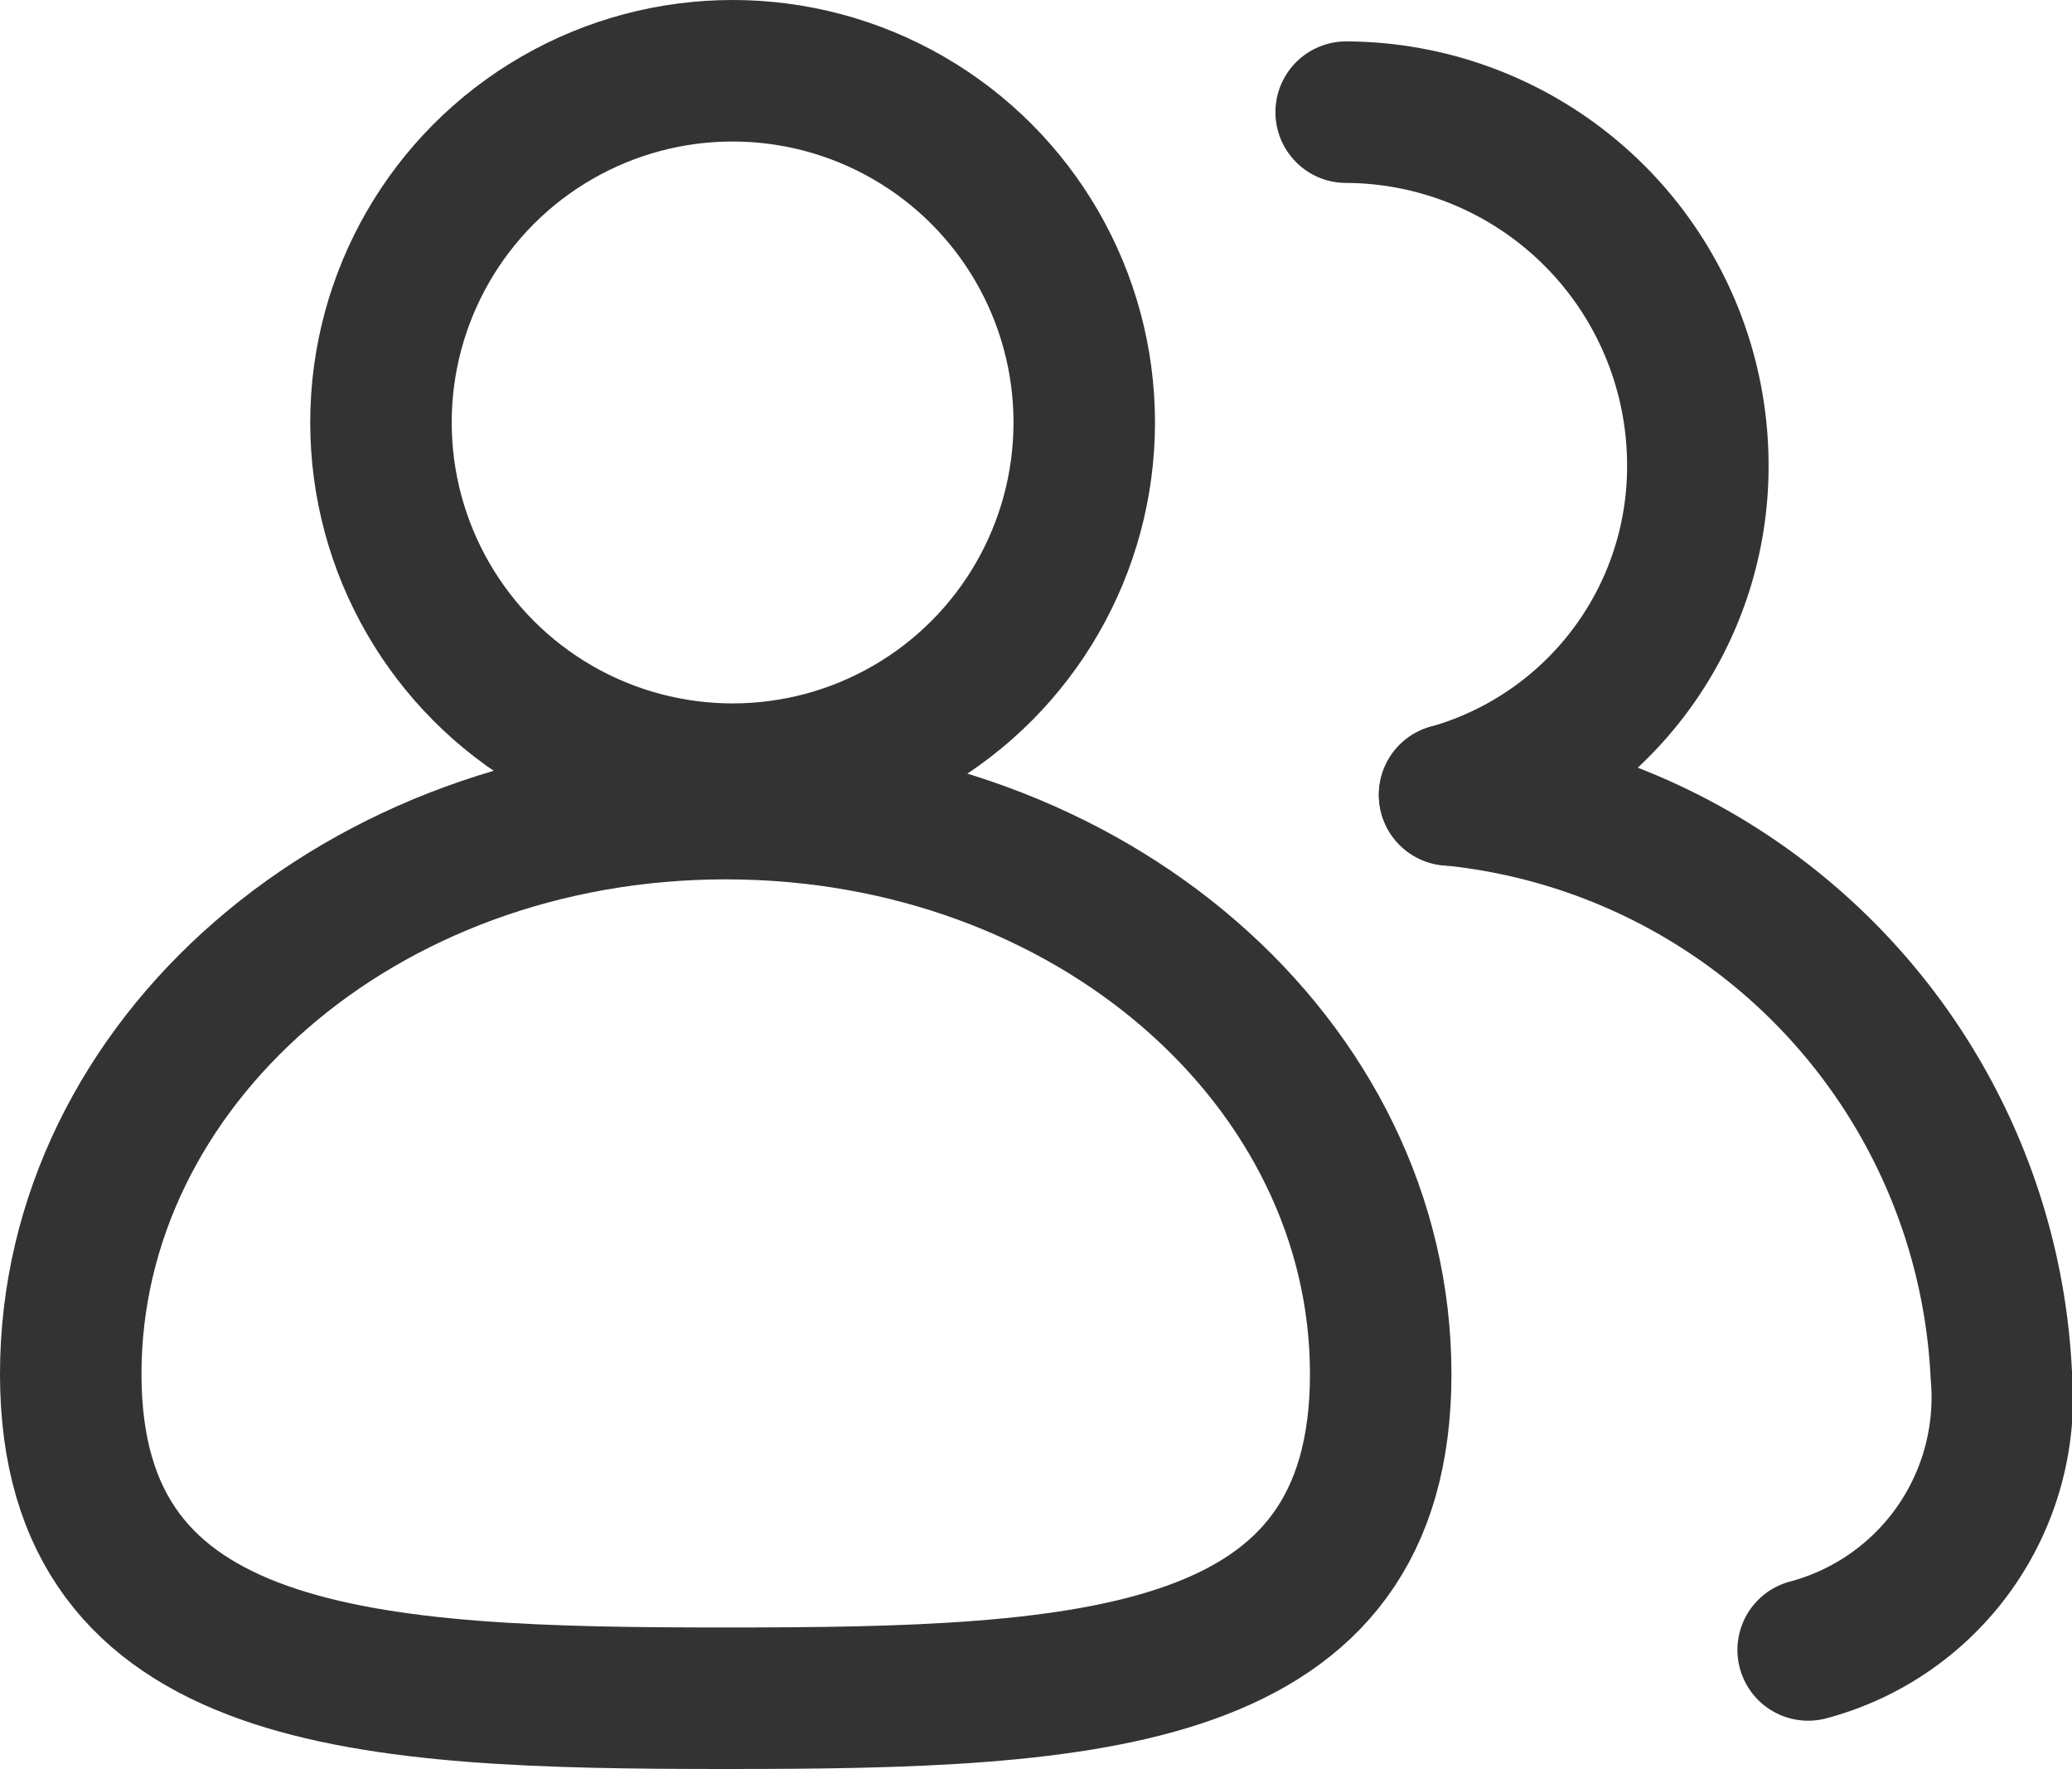 <svg xmlns="http://www.w3.org/2000/svg" width="21.967" height="18.751" viewBox="0 0 21.967 18.751">
  <g id="Group_10064" data-name="Group 10064" transform="translate(0.75 0.75)">
    <ellipse id="Ellipse_2724" data-name="Ellipse 2724" cx="3.728" cy="3.728" rx="3.728" ry="3.728" transform="translate(3.289 0)" fill="none" stroke="#333" stroke-width="1.5"/>
    <path id="Path_24503" data-name="Path 24503" d="M1509.888,845.594c0,3.289-3.07,3.436-6.944,3.436-3.8,0-6.944-.146-6.944-3.436s3.07-5.994,6.944-5.994S1509.888,842.3,1509.888,845.594Z" transform="translate(-1496 -831.779)" fill="none" stroke="#333" stroke-width="1.5"/>
    <path id="Path_24504" data-name="Path 24504" d="M1514.5,829.5a3.743,3.743,0,0,1,3.728,3.728,3.618,3.618,0,0,1-2.632,3.509" transform="translate(-1500.978 -829.061)" fill="none" stroke="#333" stroke-linecap="round" stroke-linejoin="round" stroke-width="1.5"/>
    <path id="Path_24505" data-name="Path 24505" d="M1516,839.4a6.487,6.487,0,0,1,5.848,6.14,2.77,2.77,0,0,1-2.047,2.924" transform="translate(-1501.381 -831.725)" fill="none" stroke="#333" stroke-linecap="round" stroke-linejoin="round" stroke-width="1.5"/>
  </g>
</svg>
